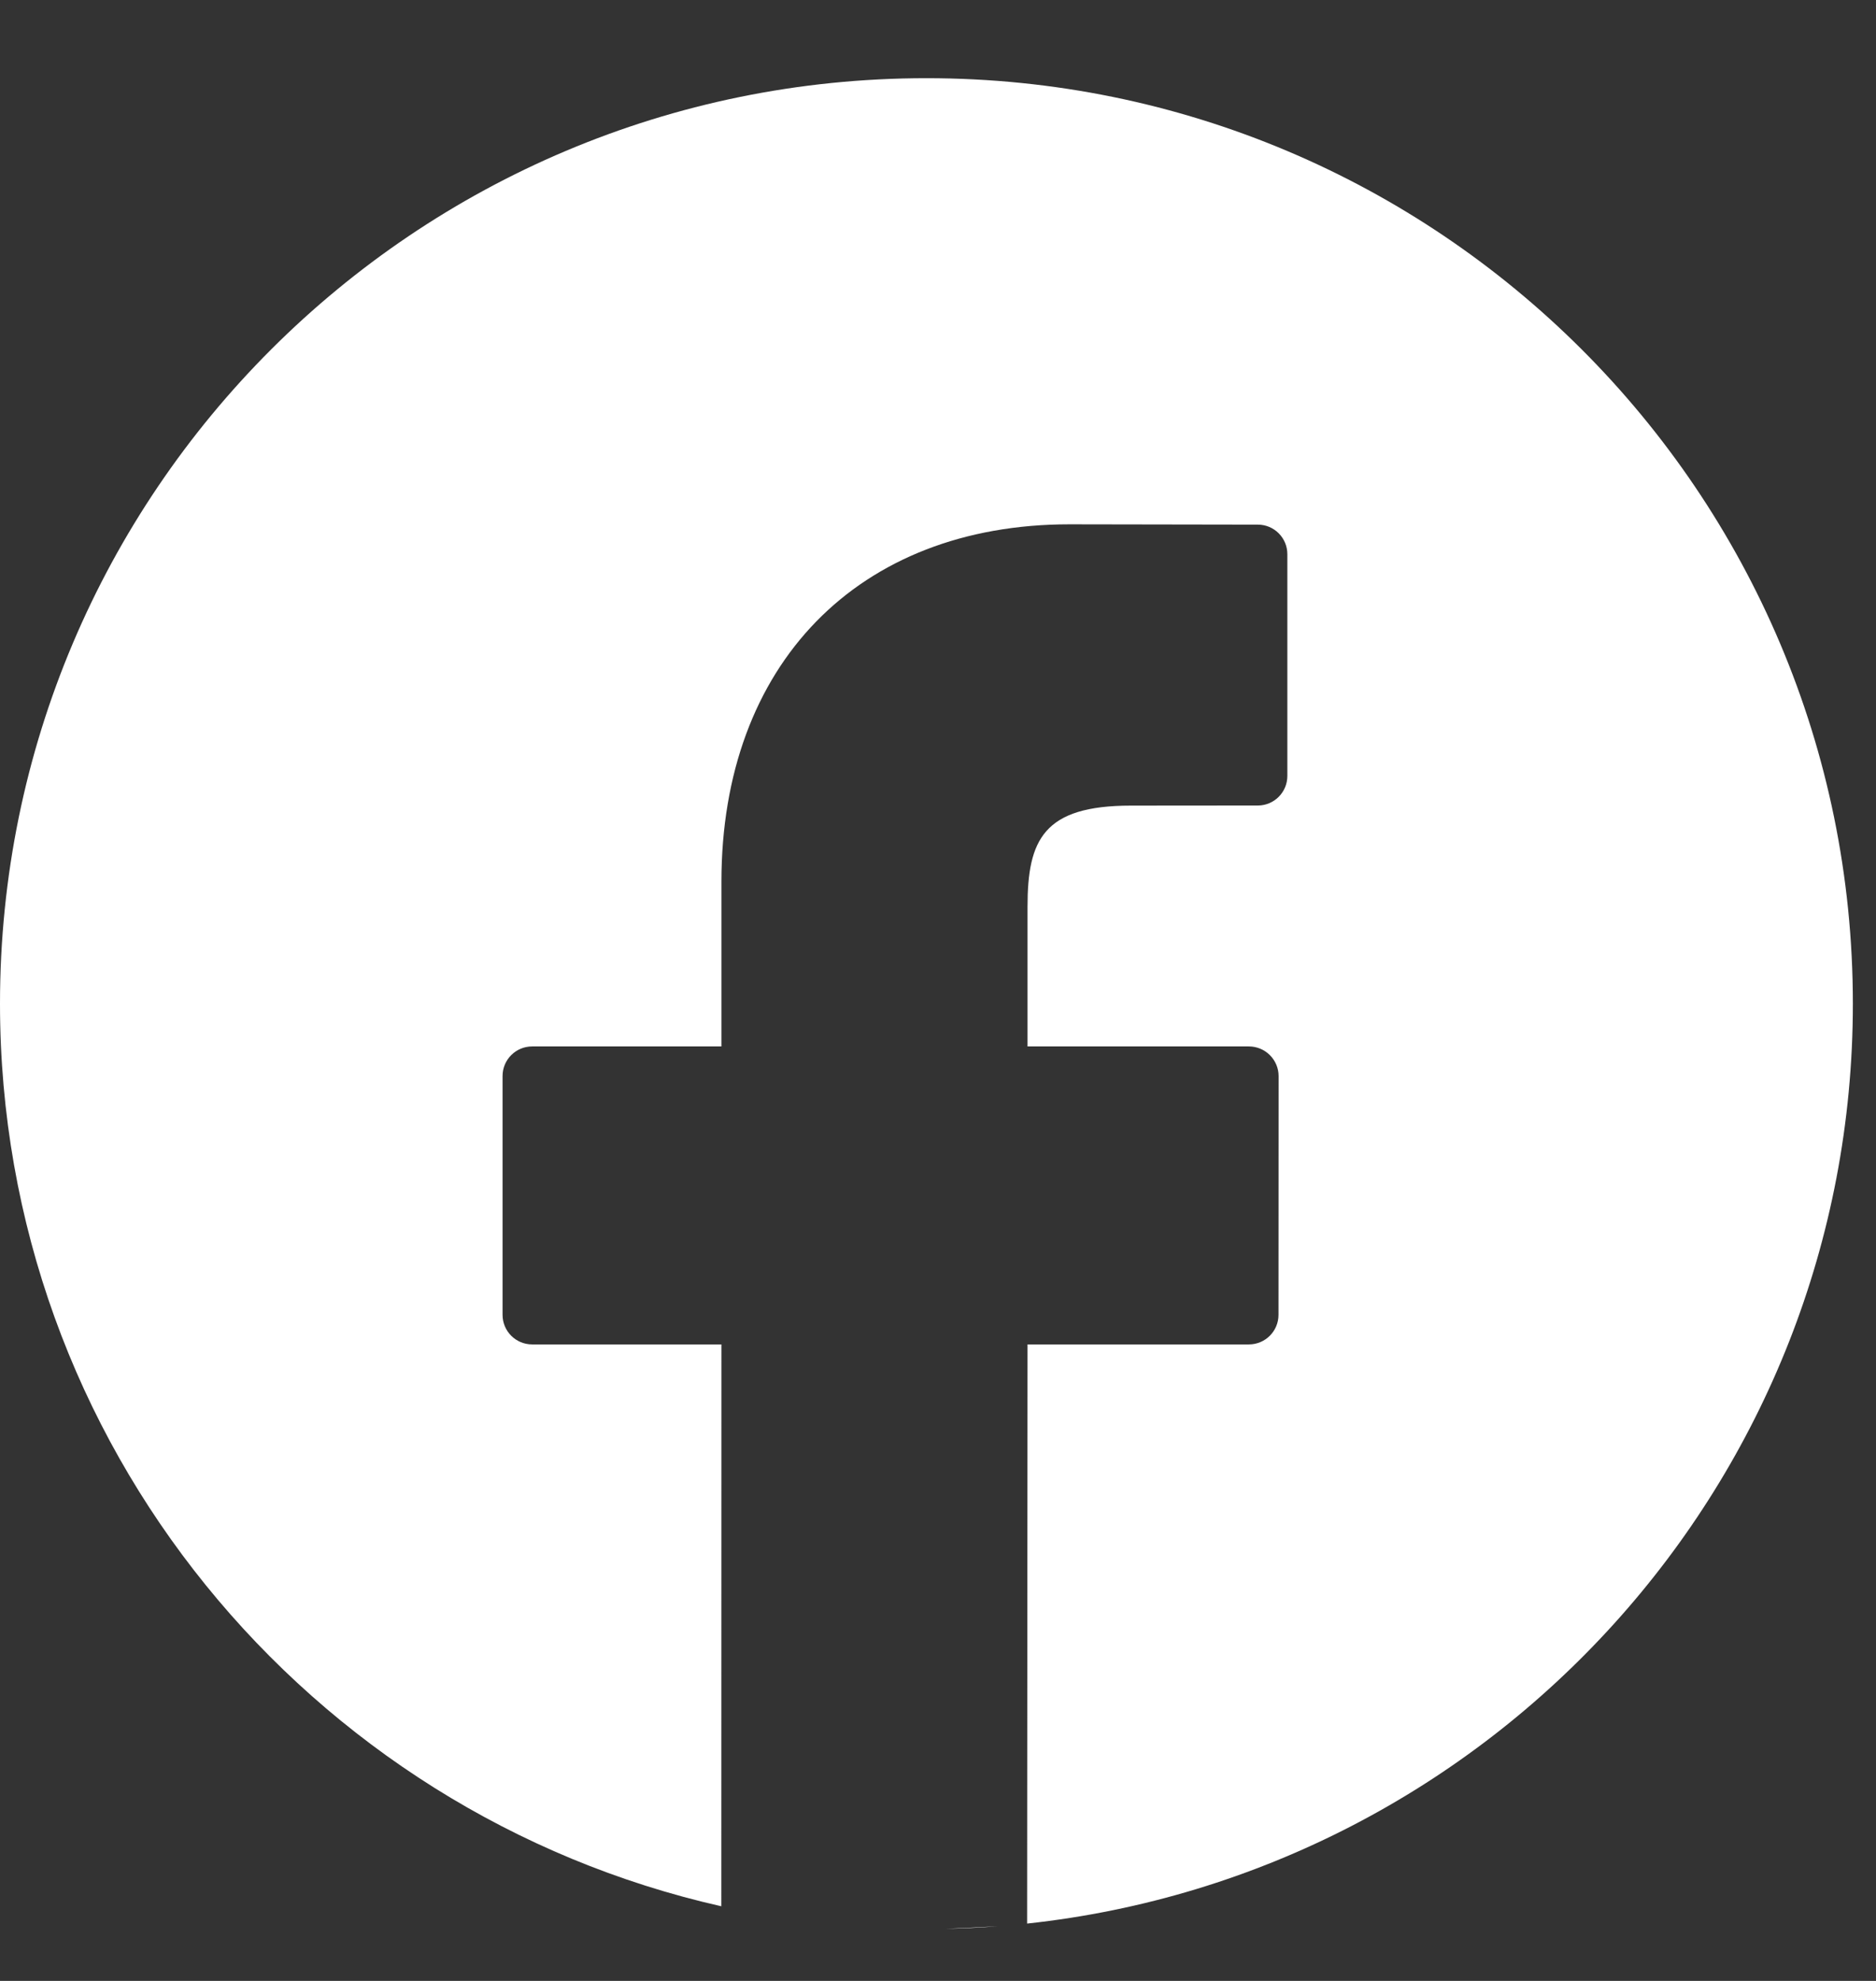 <svg width="18" height="19" viewBox="0 0 18 19" fill="none" xmlns="http://www.w3.org/2000/svg">
<rect x="0" y="0" width="18" height="19" fill="#333333" stroke="none"/>
<path d="M9.855 18.45C14.31 17.969 17.778 14.202 17.778 9.626C17.778 4.724 13.799 0.75 8.889 0.75C3.98 0.75 0 4.724 0 9.626C0 13.853 2.959 17.389 6.921 18.284L6.921 18.282L6.922 12.895H5.106C4.949 12.895 4.822 12.768 4.822 12.611V10.321C4.822 10.164 4.949 10.037 5.106 10.037H6.922V8.457C6.922 6.374 8.233 5.029 10.262 5.029L12.069 5.032C12.225 5.032 12.352 5.159 12.352 5.316V7.442C12.352 7.599 12.225 7.726 12.069 7.726L10.852 7.727C10.013 7.727 9.859 8.053 9.859 8.697V10.037H11.983C12.059 10.037 12.131 10.067 12.184 10.12C12.238 10.174 12.268 10.246 12.268 10.321L12.267 12.611C12.267 12.768 12.14 12.895 11.983 12.895H9.859L9.855 18.45Z" fill="white"/>
<path d="M9.072 18.5C9.207 18.495 9.408 18.485 9.573 18.476C9.408 18.489 9.24 18.497 9.072 18.5Z" fill="white"/>
</svg>
